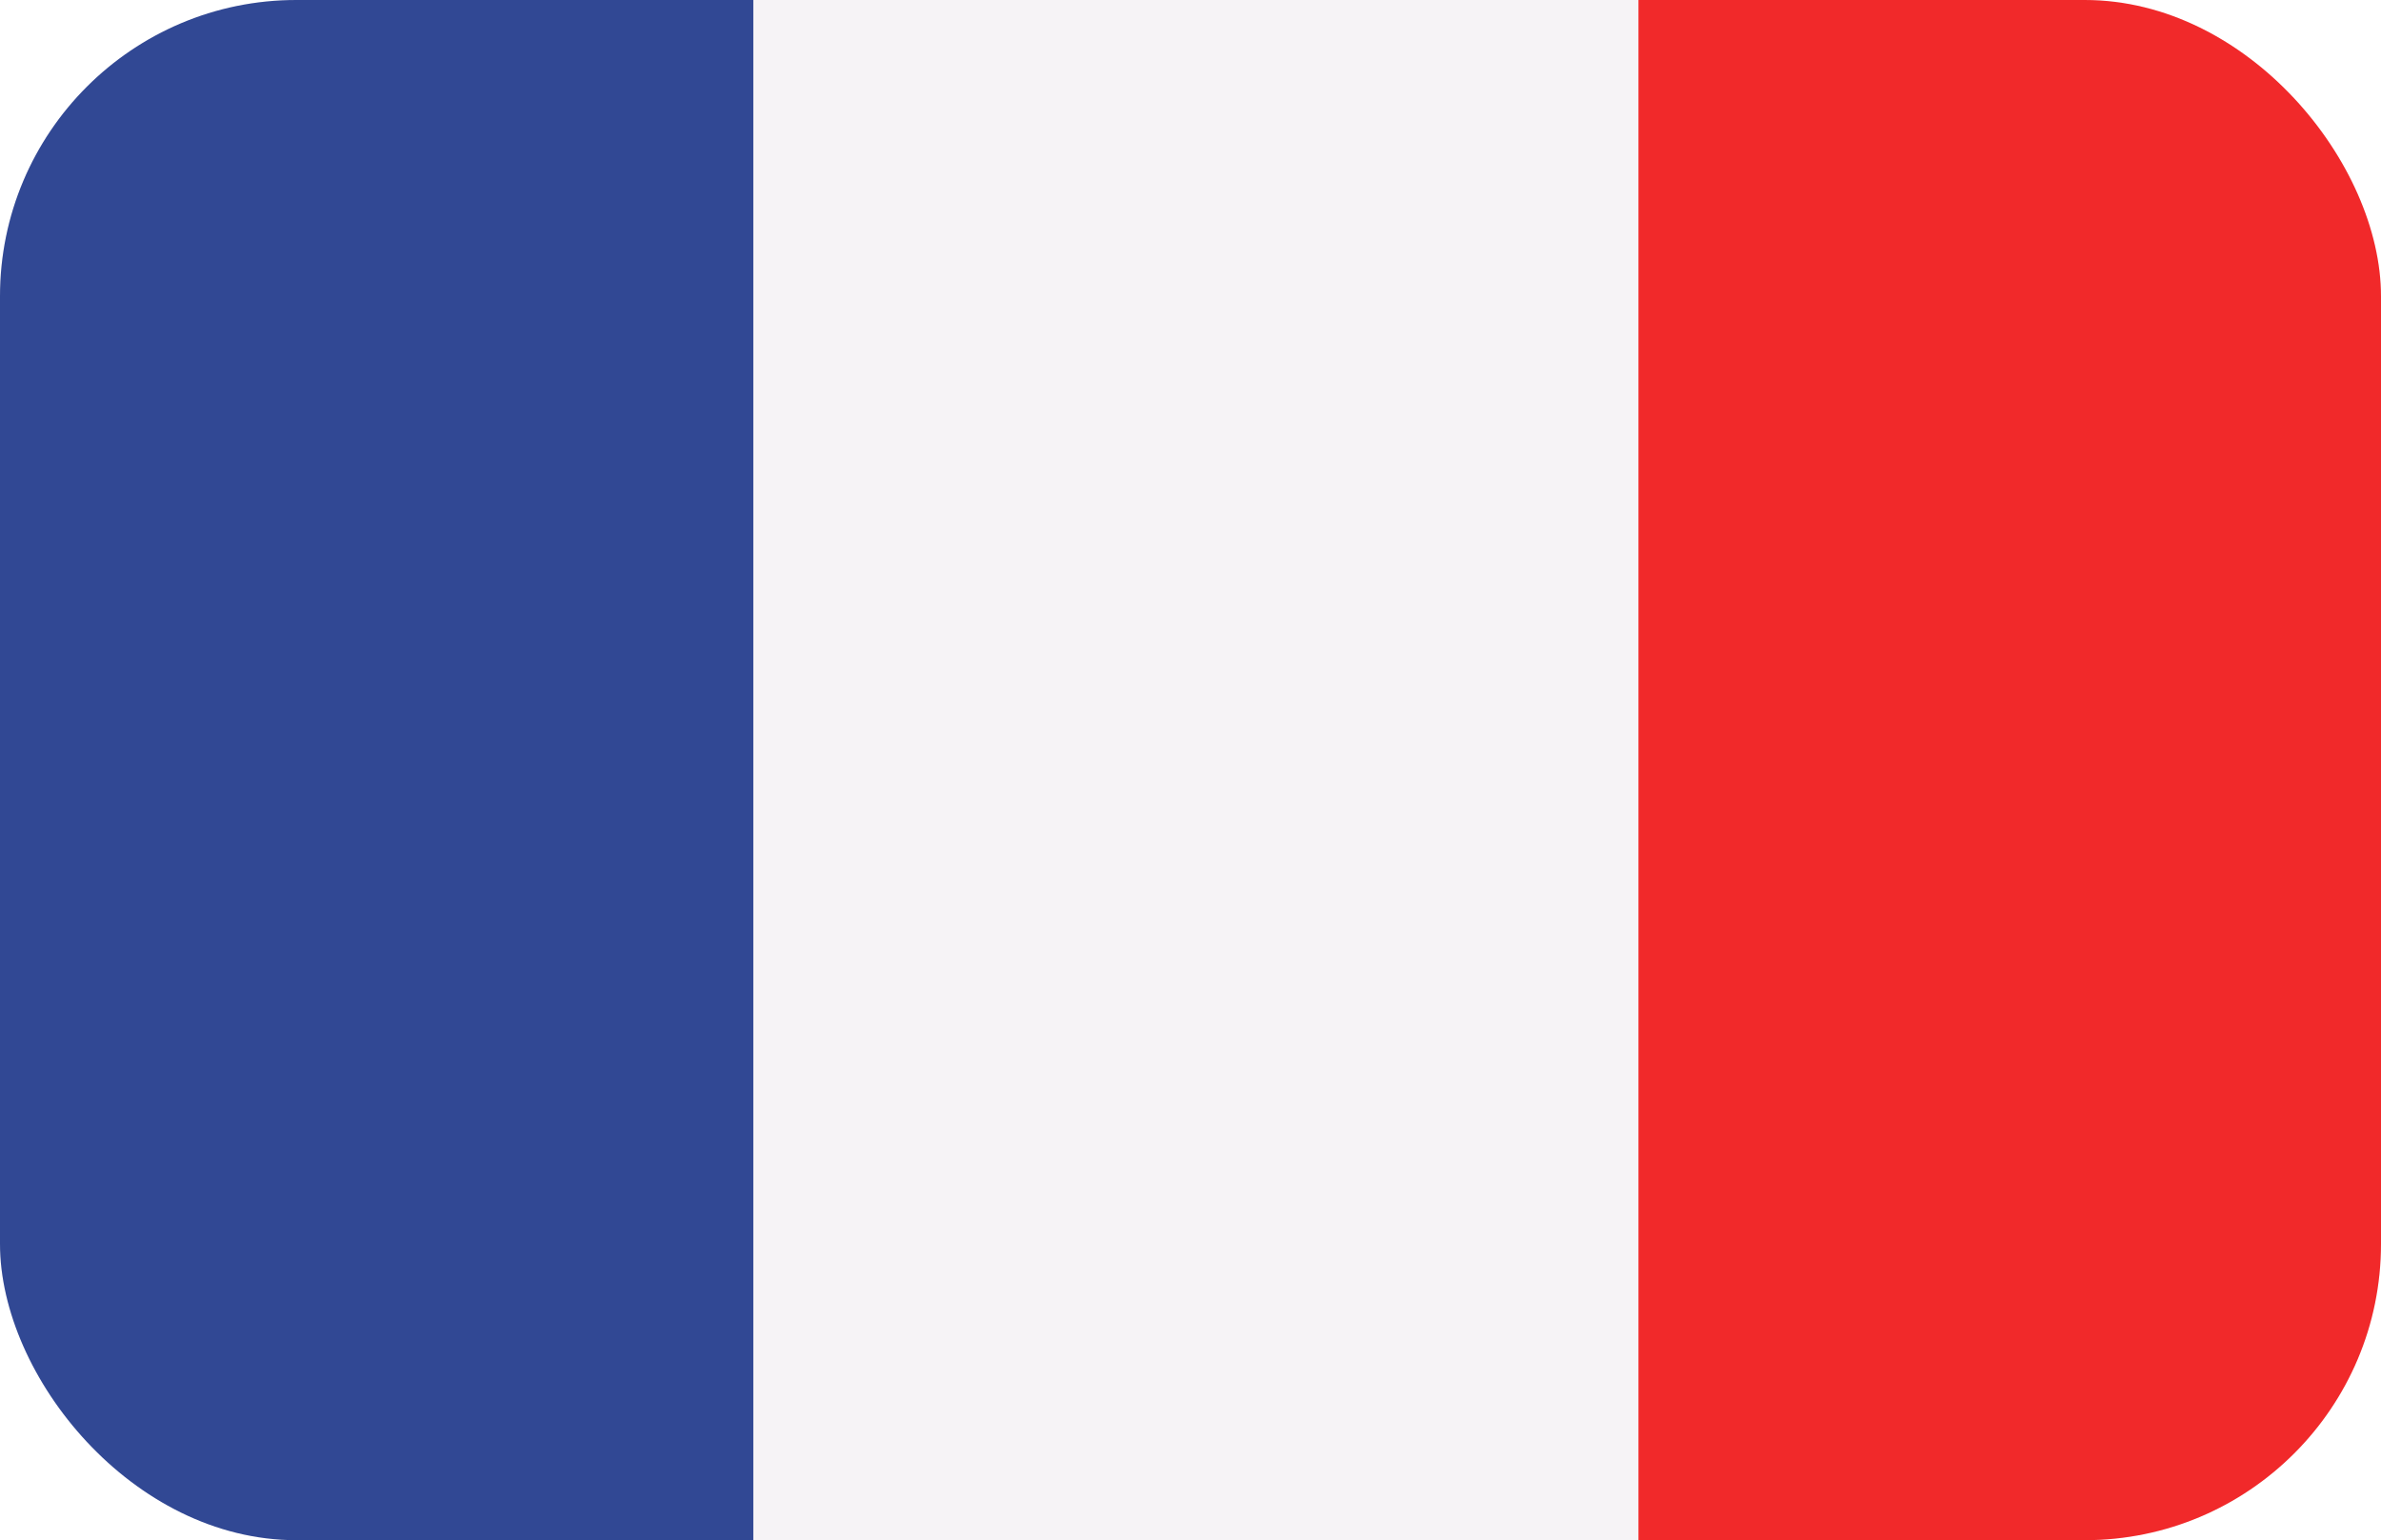 <?xml version="1.0" encoding="UTF-8"?>
<svg id="Layer_2" data-name="Layer 2" xmlns="http://www.w3.org/2000/svg" xmlns:xlink="http://www.w3.org/1999/xlink" viewBox="0 0 565.98 366.12">
  <defs>
    <style>
      .cls-1 {
        fill: none;
      }

      .cls-2 {
        fill: #f1292a;
      }

      .cls-3 {
        fill: #f6f3f6;
      }

      .cls-4 {
        fill: #314894;
      }

      .cls-5 {
        clip-path: url(#clippath);
      }
    </style>
    <clipPath id="clippath">
      <rect class="cls-1" width="565.98" height="366.12" rx="70.43" ry="70.43"/>
    </clipPath>
  </defs>
  <g id="Layer_6" data-name="Layer 6">
    <g class="cls-5">
      <g>
        <path class="cls-3" d="M-7.96-4.05h584.47v374.06H-7.96V-4.05Z"/>
        <path class="cls-2" d="M389.47-4.05h187.03v374.06h-187.03V-4.05Z"/>
        <path class="cls-4" d="M-7.96-4.05h187.03v374.06H-7.96V-4.05Z"/>
      </g>
    </g>
  </g>
</svg>
